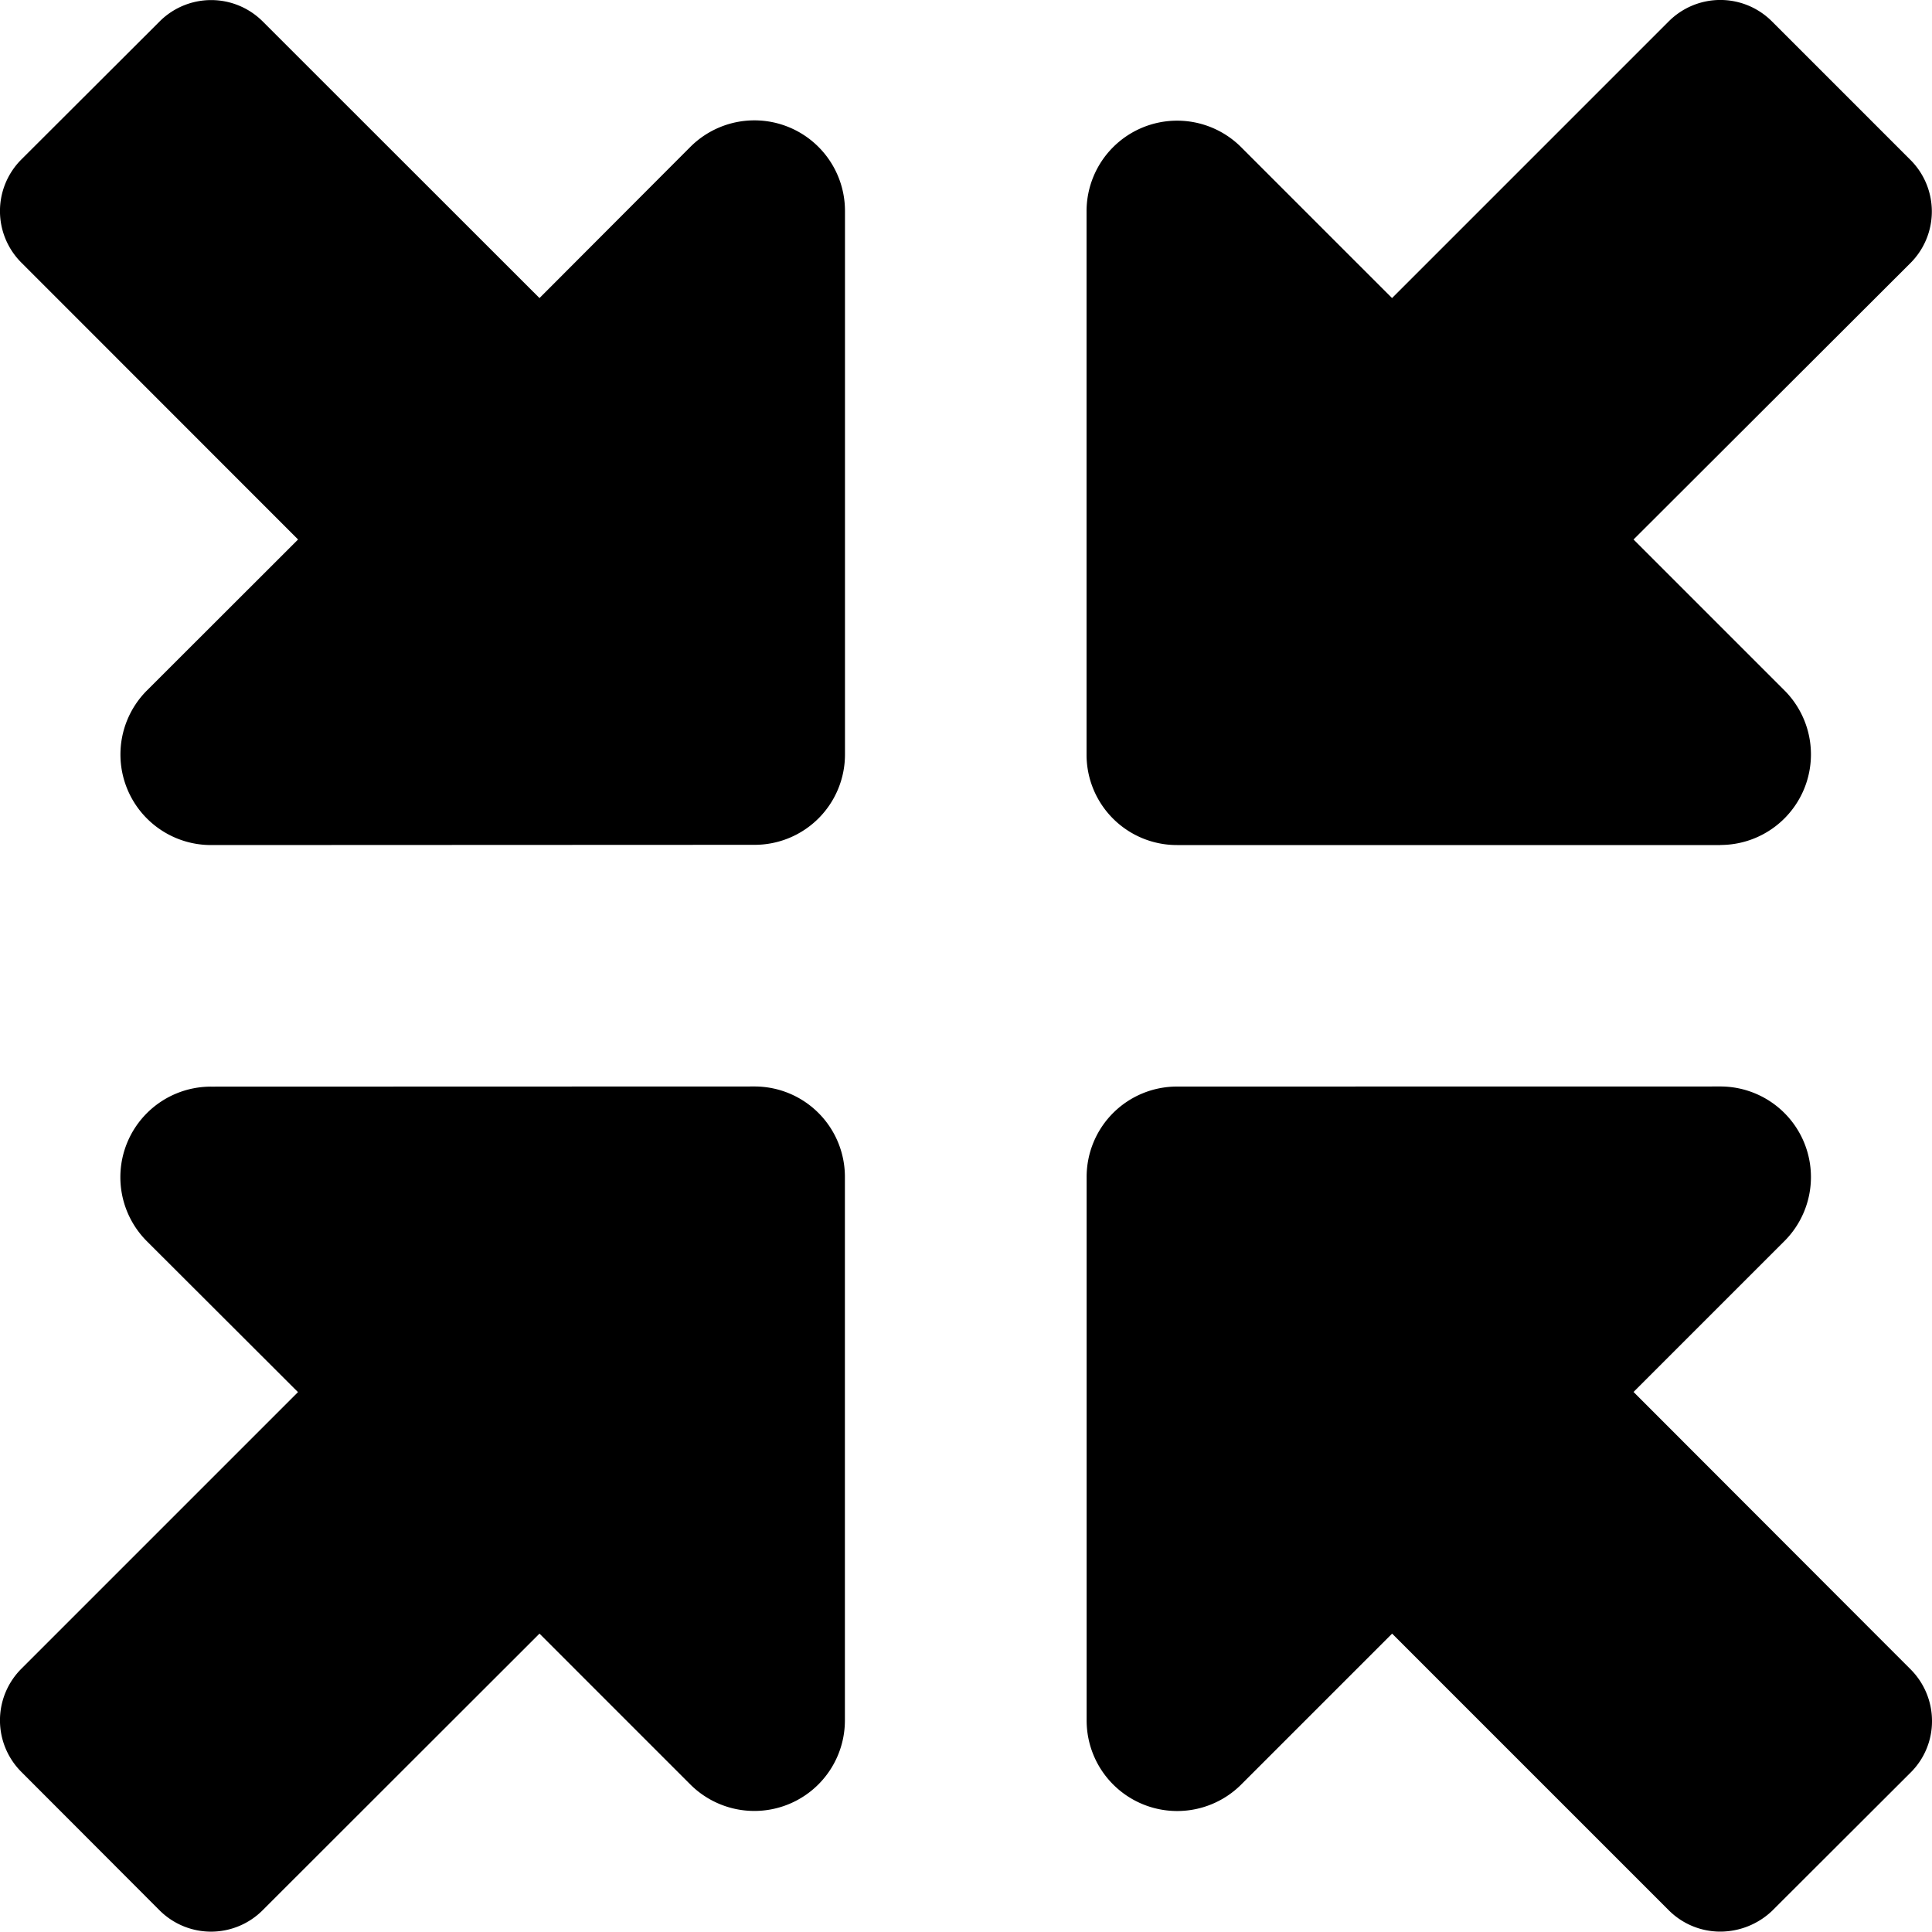<svg xmlns="http://www.w3.org/2000/svg" width="25" height="24.995" viewBox="0 0 25 24.995">
  <path id="pipeline-icon" d="M22.261,10.935h-7.03A1.169,1.169,0,0,1,14.06,9.764V2.734a1.172,1.172,0,0,1,2-.83l1.953,1.953L21.592.278a.943.943,0,0,1,1.338,0L24.722,2.07a.943.943,0,0,1,0,1.333L21.138,6.981l1.953,1.953a1.172,1.172,0,0,1-.83,2Zm0,3.124a1.172,1.172,0,0,1,.83,2l-1.953,1.953L24.722,21.6a.946.946,0,0,1,.278.669.934.934,0,0,1-.278.669L22.93,24.727a.975.975,0,0,1-.669.268.942.942,0,0,1-.669-.278l-3.578-3.578-1.953,1.953a1.172,1.172,0,0,1-2-.83v-7.03a1.169,1.169,0,0,1,1.172-1.172Zm-12.5,0a1.169,1.169,0,0,1,1.172,1.172v7.03a1.172,1.172,0,0,1-2,.83L6.981,21.139,3.4,24.717a.943.943,0,0,1-1.338,0L.278,22.93a.943.943,0,0,1,0-1.338l3.578-3.578L1.9,16.061a1.172,1.172,0,0,1,.83-2Zm-7.03-3.124a1.172,1.172,0,0,1-.83-2L3.857,6.981.278,3.4a.943.943,0,0,1,0-1.338L2.065.278A.943.943,0,0,1,3.4.278L6.981,3.857,8.934,1.9a1.172,1.172,0,0,1,2,.83v7.03a1.169,1.169,0,0,1-1.172,1.172Z"/>
</svg>
